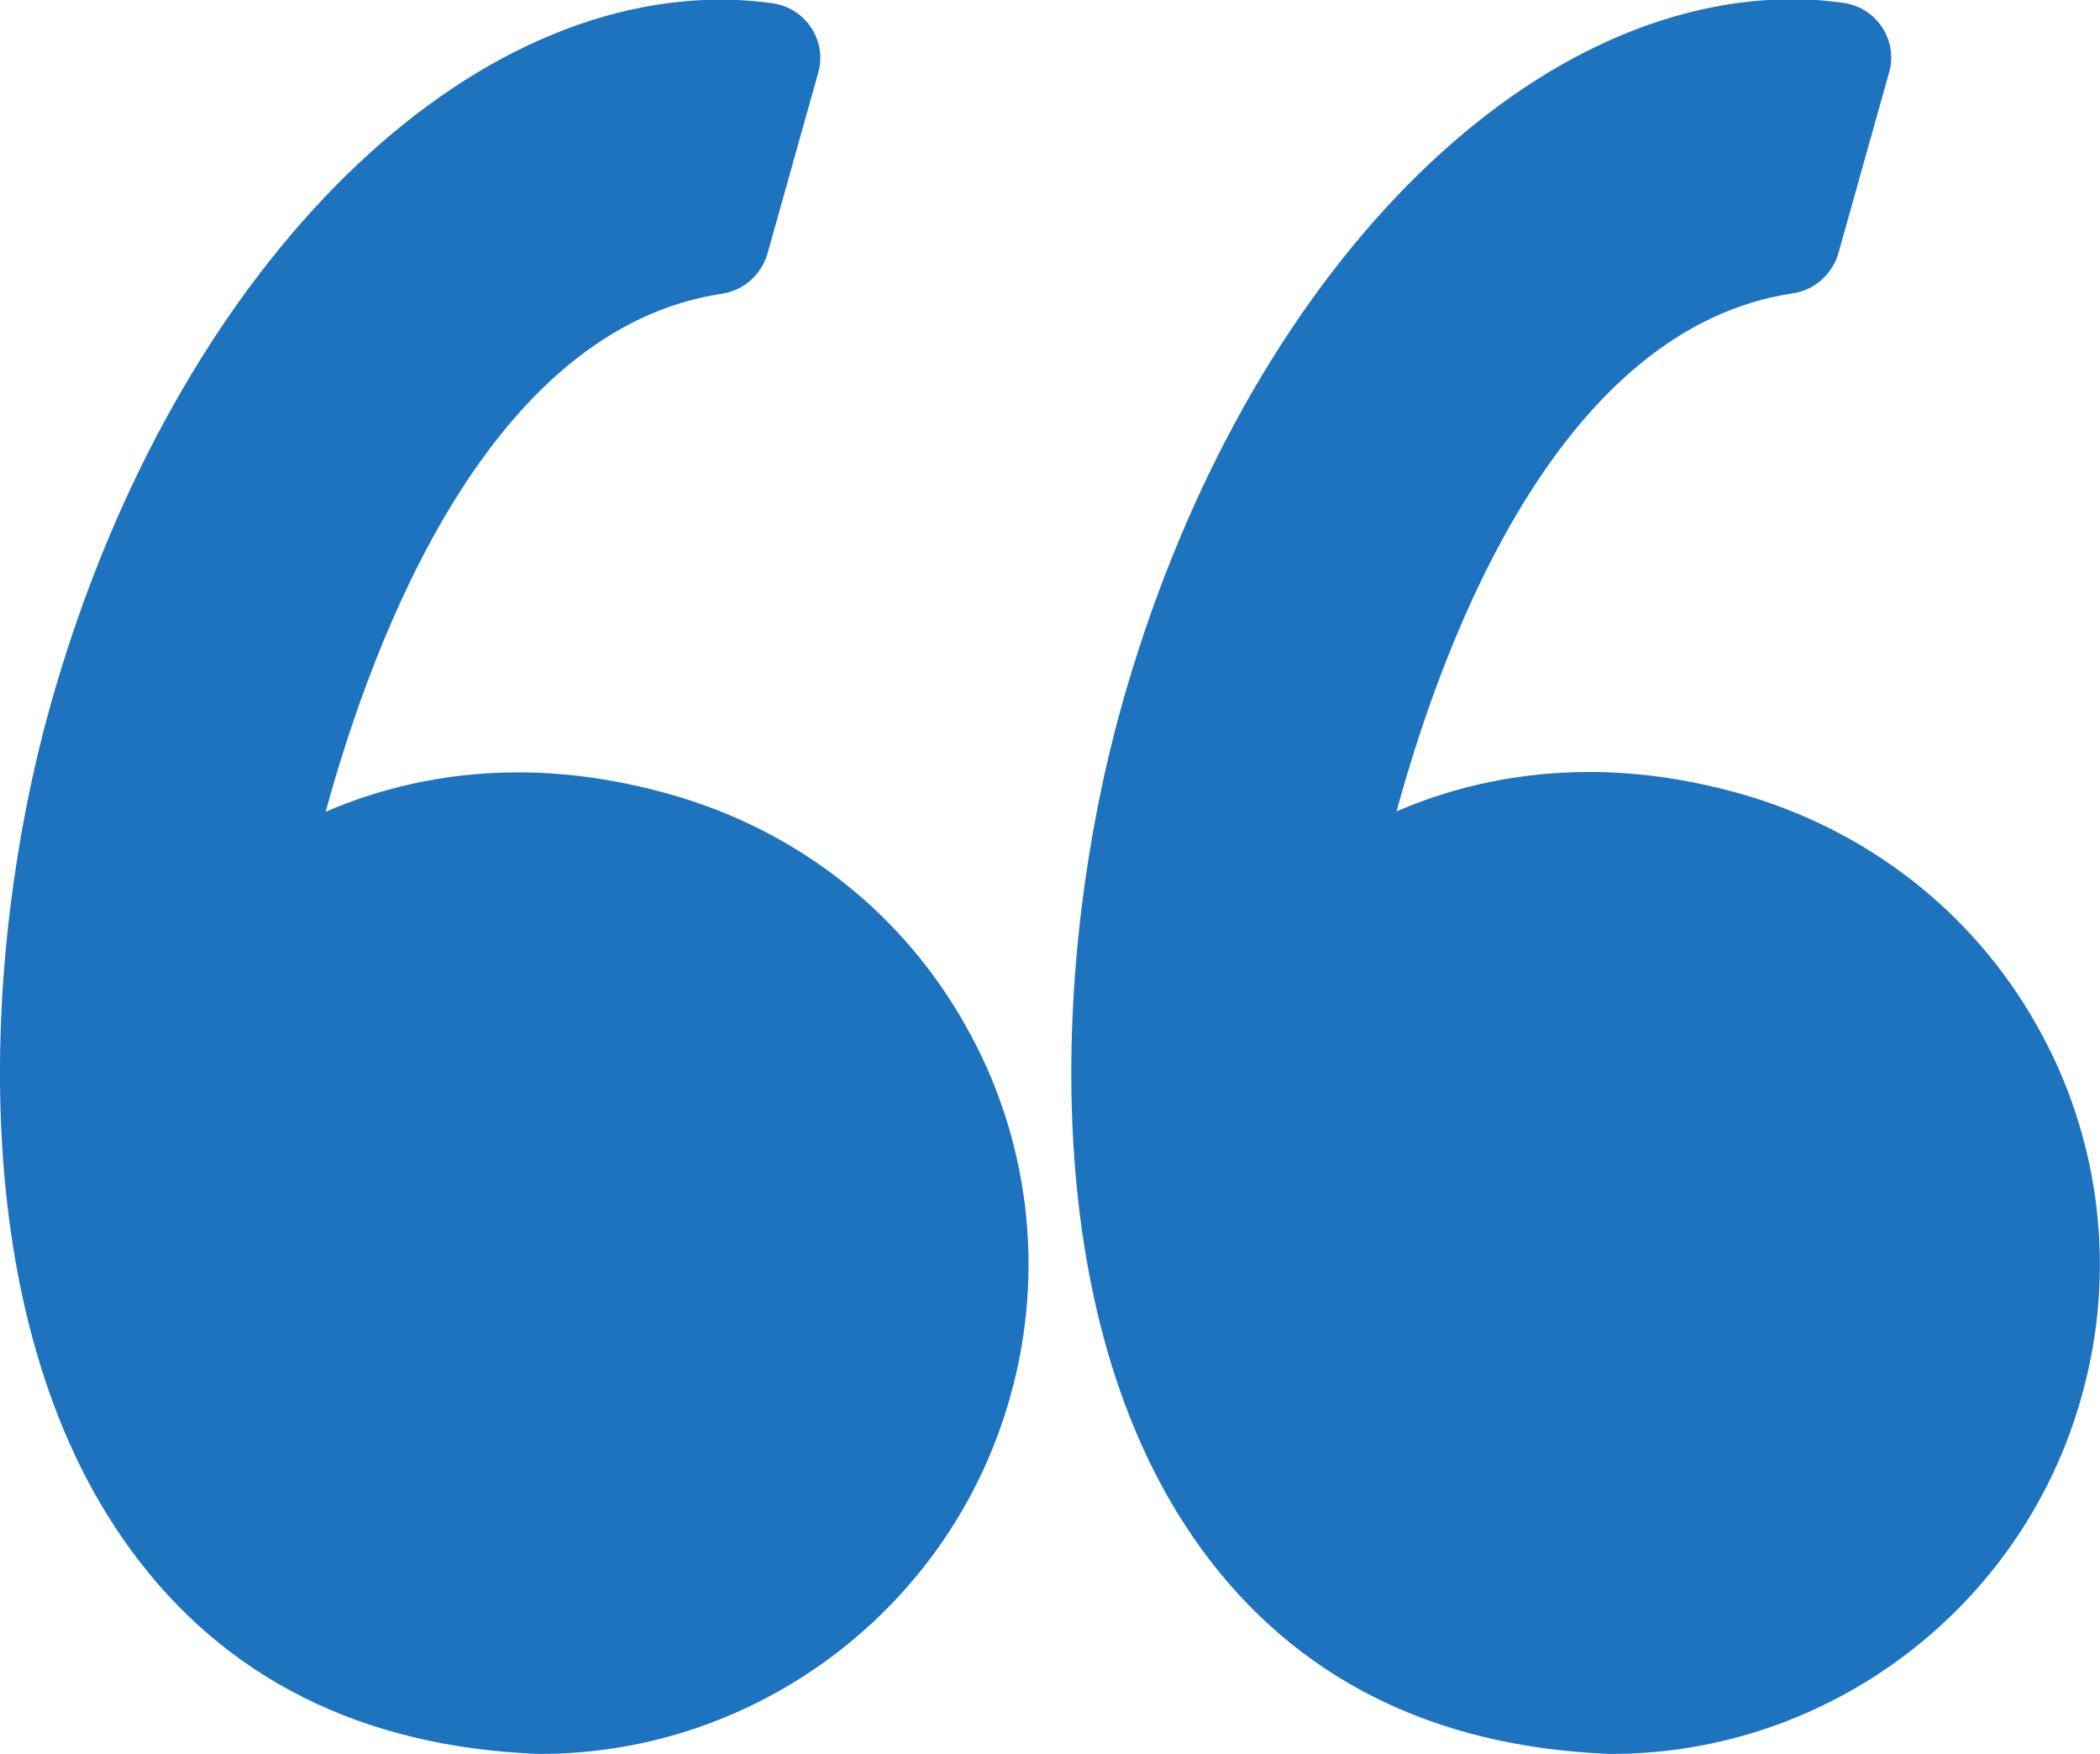 <?xml version="1.0" encoding="utf-8"?>
<!-- Generator: Adobe Illustrator 27.8.0, SVG Export Plug-In . SVG Version: 6.00 Build 0)  -->
<svg version="1.1" id="Layer_1" xmlns:svgjs="http://svgjs.com/svgjs"
	 xmlns="http://www.w3.org/2000/svg" xmlns:xlink="http://www.w3.org/1999/xlink" x="0px" y="0px" viewBox="0 0 512 427.6"
	 style="enable-background:new 0 0 512 427.6;" xml:space="preserve">
<style type="text/css">
	.st0{fill:#1E73BE;}
</style>
<g>
	<path class="st0" d="M163.9,193.8c-12.6-3.6-25.2-5.5-37.5-5.5c-18.9,0-34.7,4.3-47,9.6C91.2,154.7,119.6,80,176.1,71.6
		c5.2-0.8,9.5-4.6,11-9.7l12.4-44.2c2-7.1-2.2-14.5-9.3-16.5c-0.6-0.2-1.2-0.3-1.8-0.4c-4.2-0.6-8.4-0.9-12.6-0.9
		C107.8,0,40.6,70.8,12.2,172.3c-16.6,59.5-21.5,149,19.5,205.3c22.9,31.5,56.4,48.3,99.5,50l0.5,0c53.2,0,100.3-35.8,114.6-87.1
		c8.6-30.4,4.7-63-10.9-90.5C220,222.6,194.6,202.6,163.9,193.8L163.9,193.8z M496.6,250c-15.4-27.4-40.9-47.4-71.6-56.3
		c-12.6-3.6-25.2-5.5-37.5-5.5c-16.2,0-32.2,3.2-47,9.6c11.8-43.3,40.2-117.9,96.7-126.3c5.2-0.8,9.5-4.6,11-9.7l12.4-44.2
		c2-7.1-2.2-14.5-9.3-16.5c-0.6-0.2-1.2-0.3-1.8-0.4c-4.2-0.6-8.4-0.9-12.6-0.9C369,0,301.8,70.8,273.4,172.3
		c-16.6,59.5-21.5,149,19.5,205.3c22.9,31.5,56.4,48.3,99.5,50l0.5,0c53.2,0,100.3-35.8,114.6-87.1
		C516.1,310.1,512.2,277.5,496.6,250L496.6,250z"/>
</g>
</svg>
